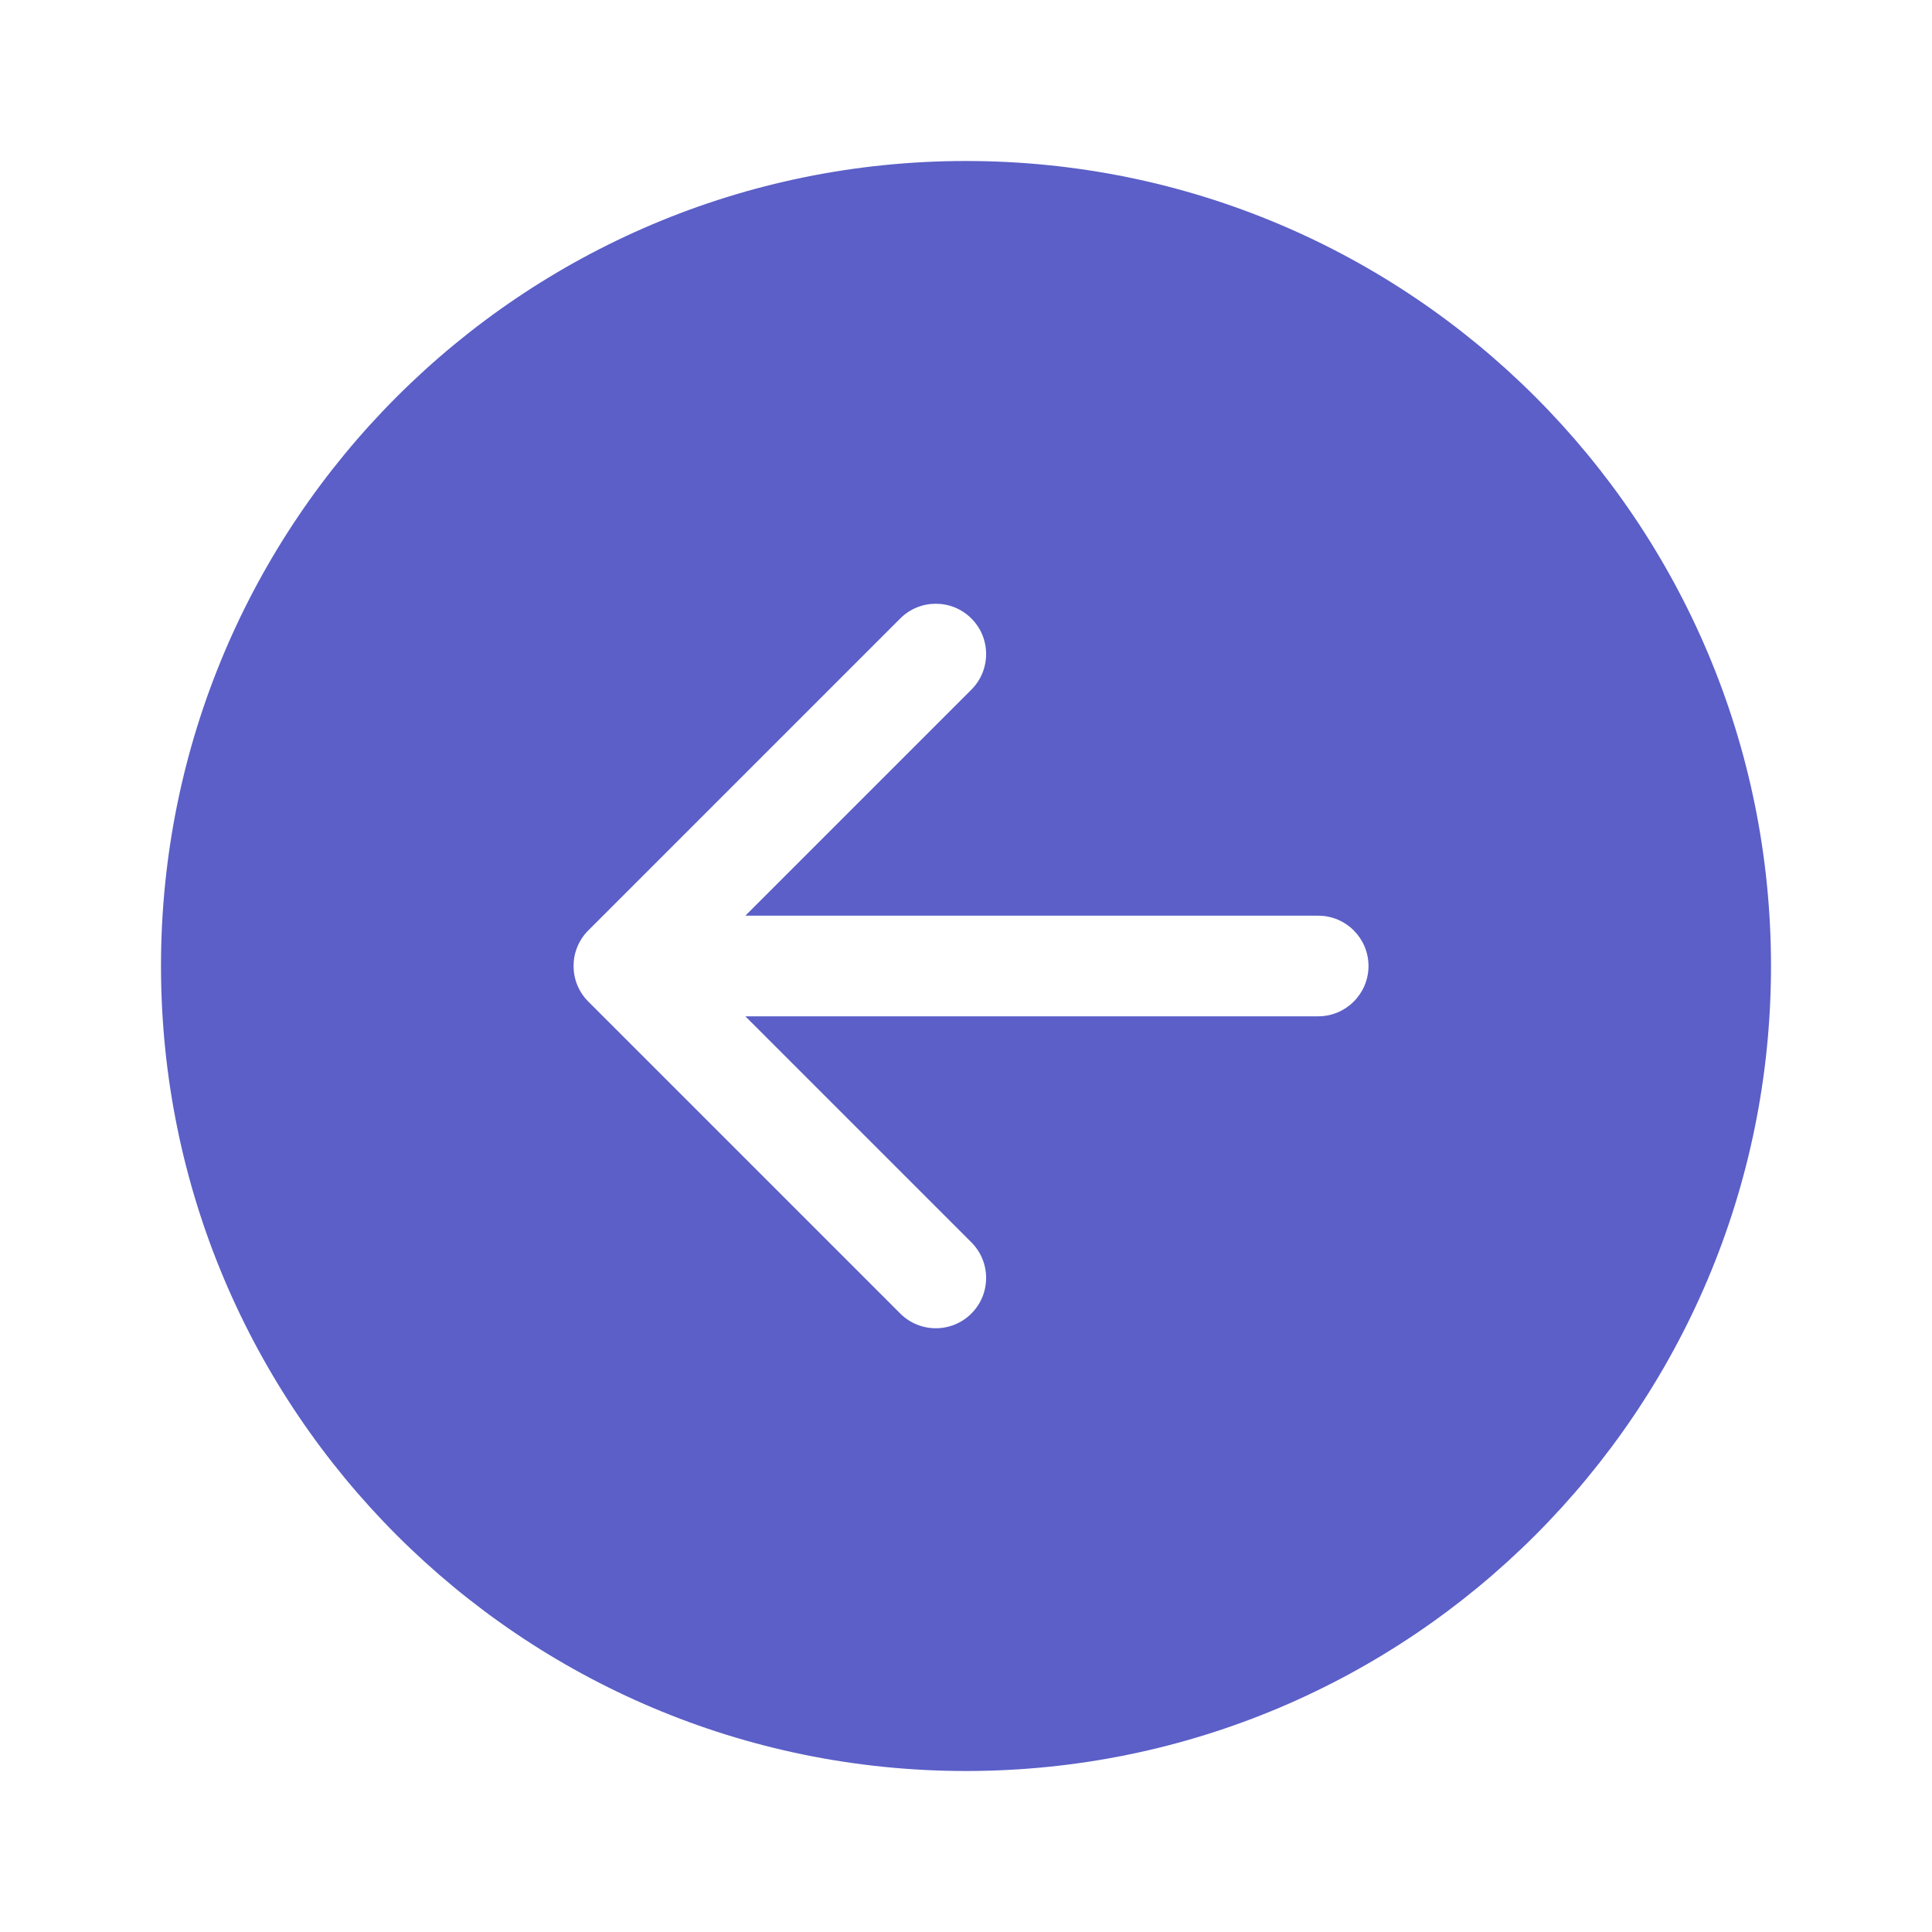 <svg width="48" height="48" viewBox="0 0 48 48" fill="none" xmlns="http://www.w3.org/2000/svg">
<path d="M44 24C44 35.046 35.046 44 24 44C12.954 44 4 35.046 4 24C4 12.954 12.954 4 24 4C35.046 4 44 12.954 44 24ZM24.134 32.634C24.622 32.146 24.622 31.354 24.134 30.866L18.518 25.25H32.75C33.44 25.25 34 24.69 34 24C34 23.31 33.44 22.75 32.75 22.75H18.518L24.134 17.134C24.622 16.646 24.622 15.854 24.134 15.366C23.646 14.878 22.854 14.878 22.366 15.366L14.616 23.116C14.128 23.604 14.128 24.396 14.616 24.884L22.366 32.634C22.854 33.122 23.646 33.122 24.134 32.634Z" fill="#5B5FC7"/>
</svg>
